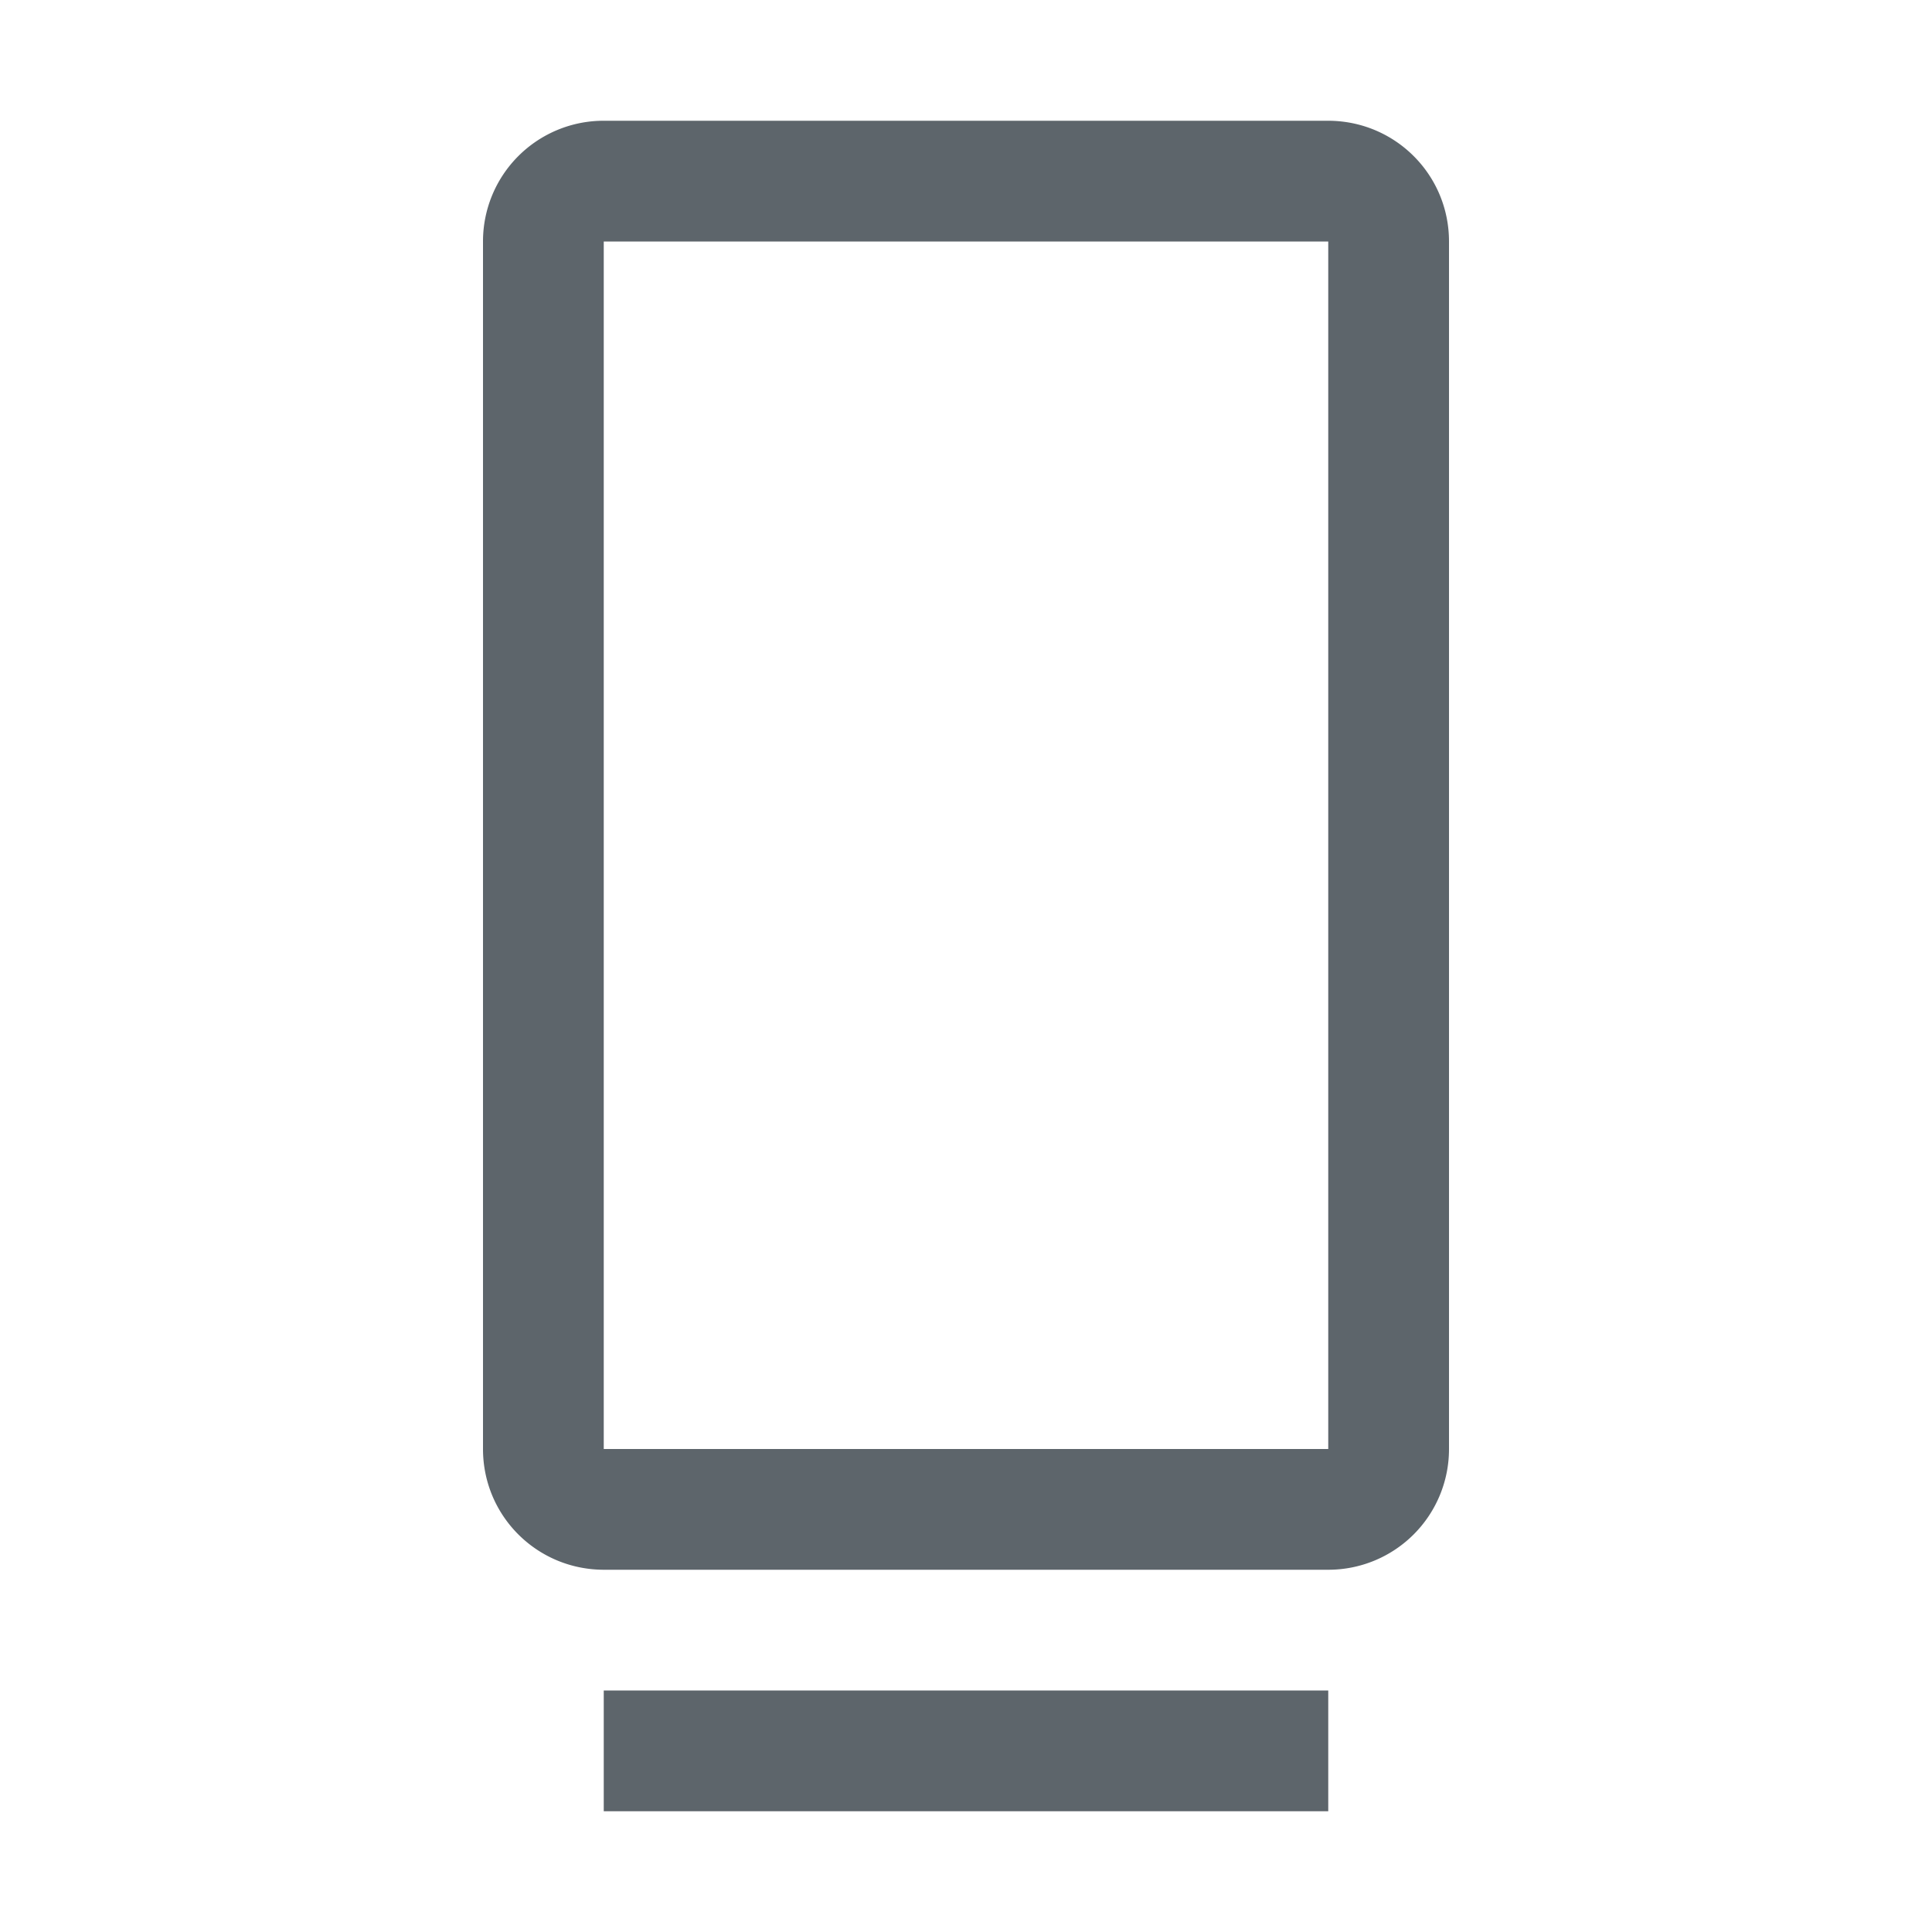 <svg xmlns="http://www.w3.org/2000/svg" width="16" height="16"><path d="M5.002 1A.999.999 0 0 0 4 2v10c0 .554.447 1 1.002 1h5.996A.999.999 0 0 0 12 12V2c0-.554-.447-1-1.002-1zM5 2h6v10H5z" fill="#5d656b" paint-order="markers stroke fill"/><rect width="6" height="1" x="5" y="14" rx="0" ry="0" fill="#5d656b" paint-order="markers stroke fill"/></svg>